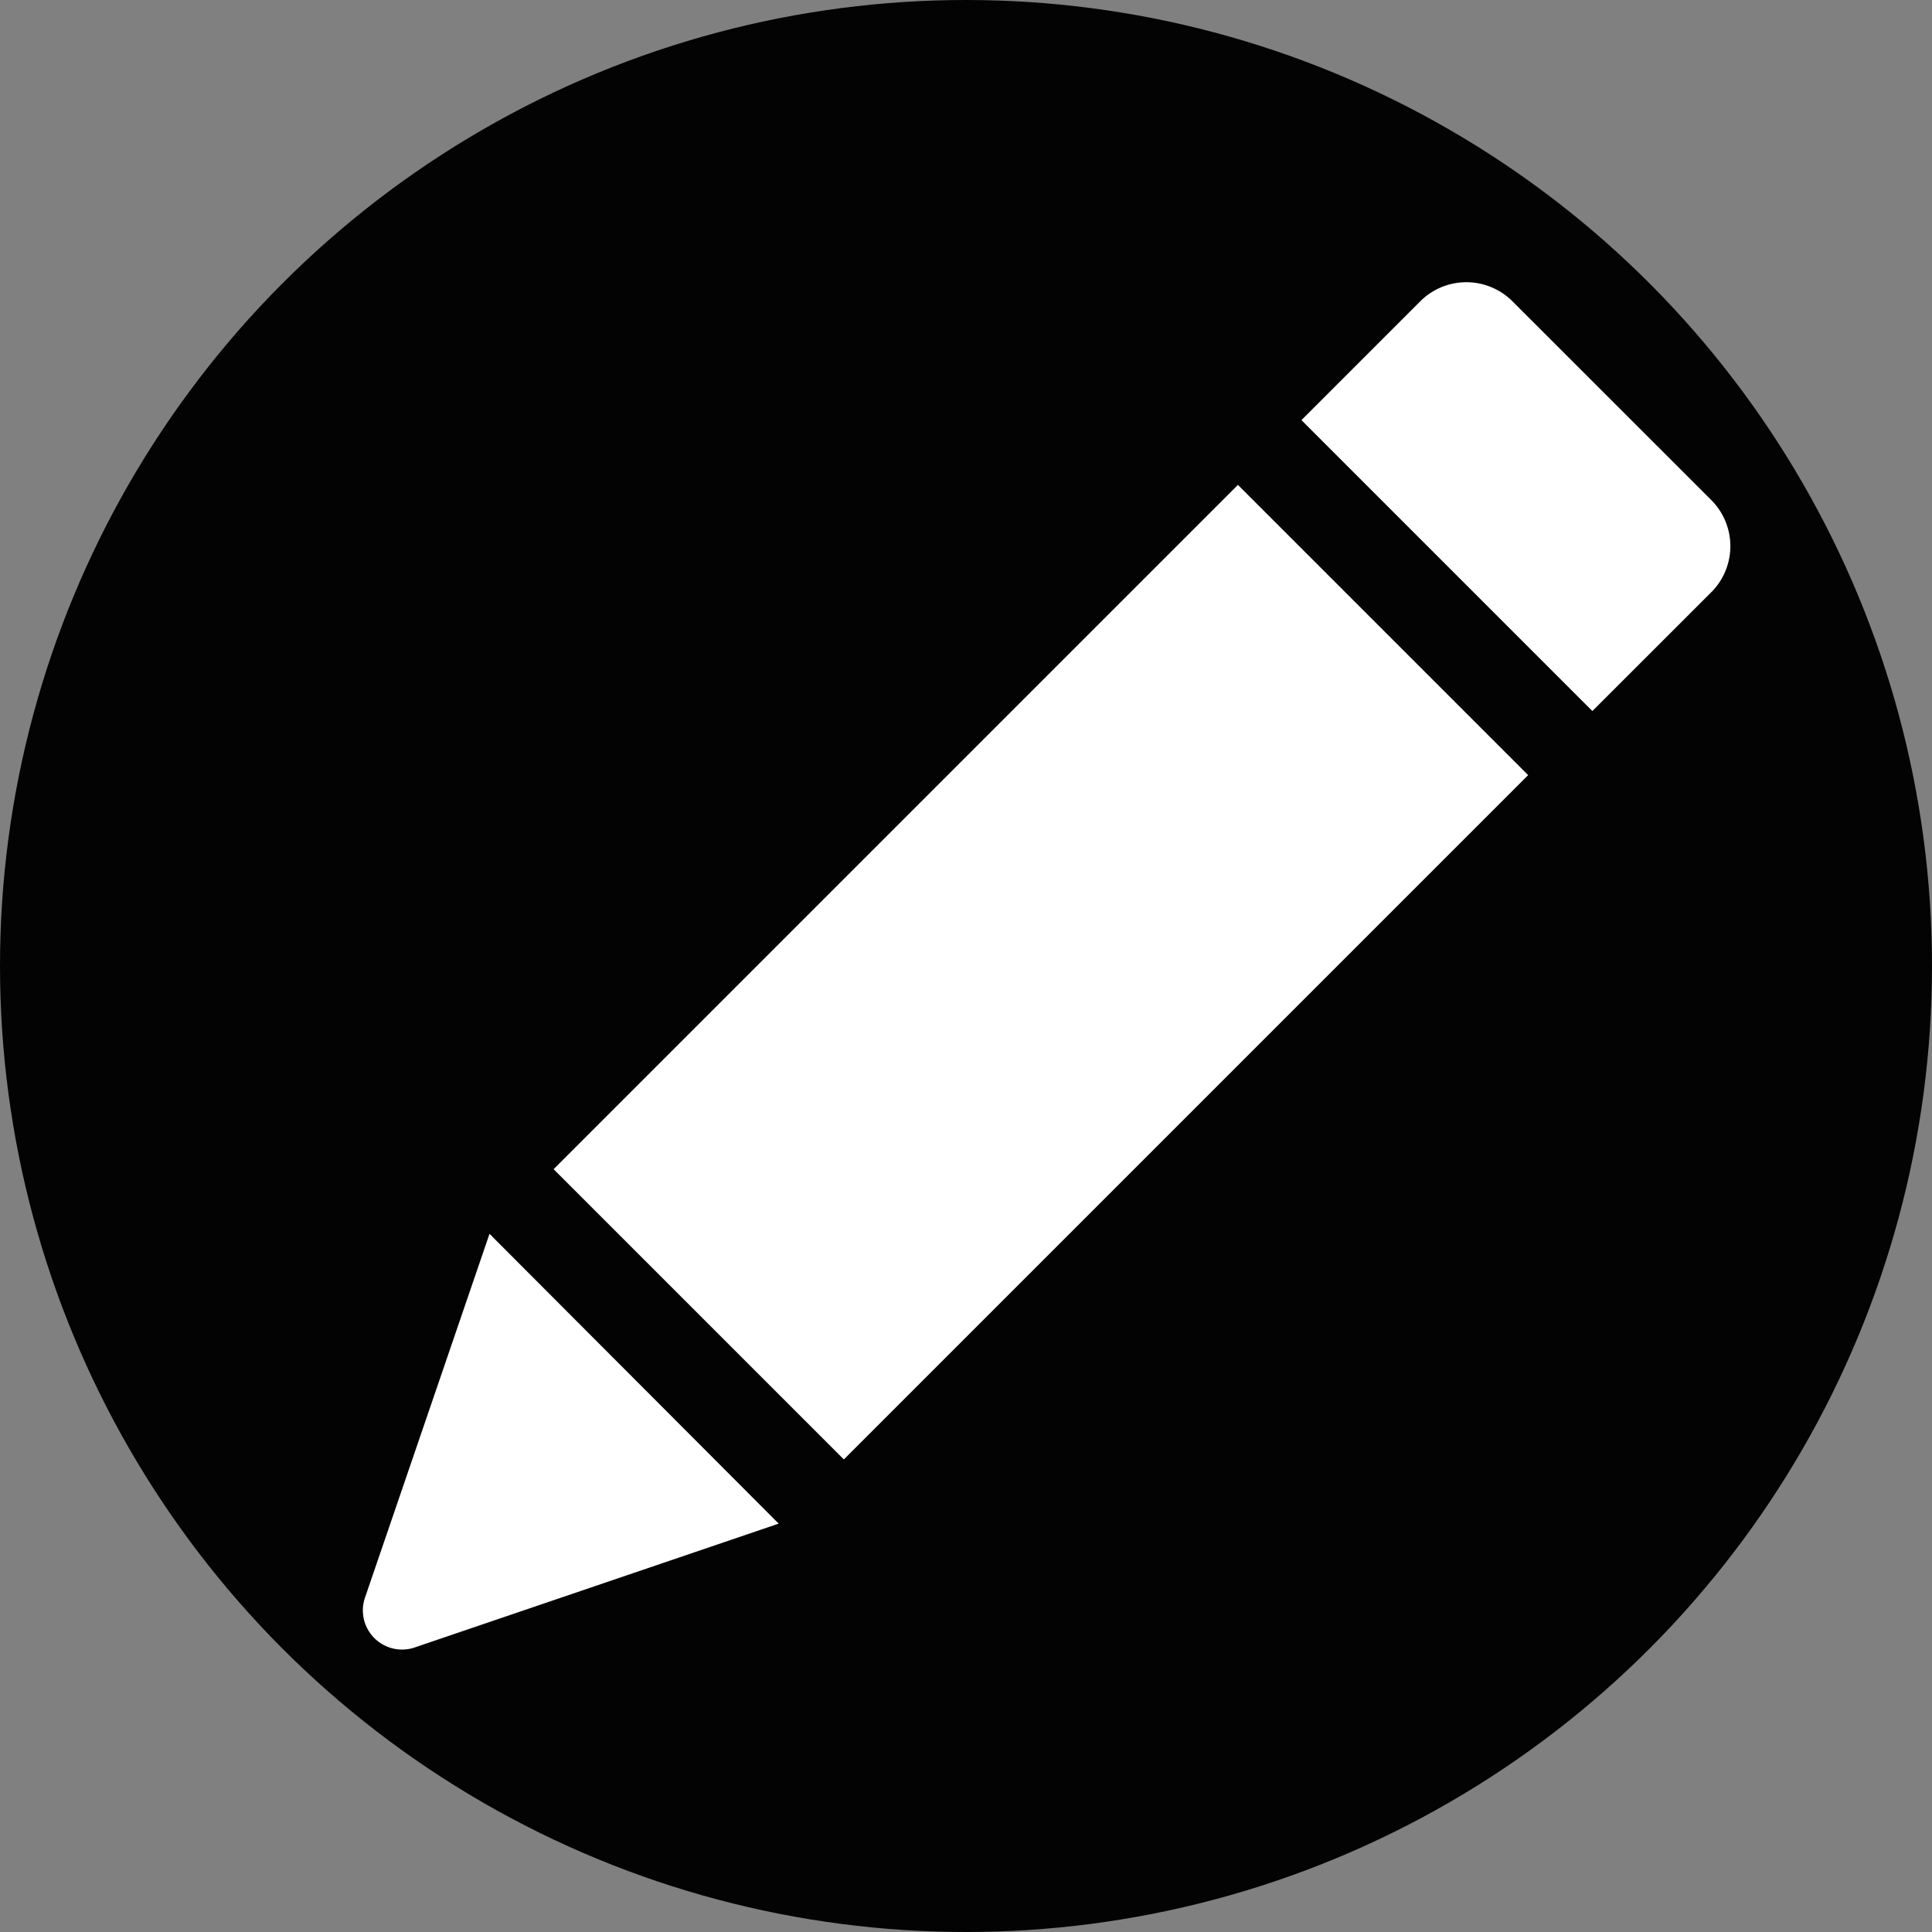 <svg id="Group_620" data-name="Group 620" xmlns="http://www.w3.org/2000/svg" xmlns:xlink="http://www.w3.org/1999/xlink" width="24" height="24" viewBox="0 0 24 24">
  <rect x="0" y="0" width="24" height="24" fill="#808080" stroke="none"/>
  <defs>
    <clipPath id="clip-path">
      <circle id="Ellipse_127" data-name="Ellipse 127" cx="12" cy="12" r="12" fill="#fff"/>
    </clipPath>
  </defs>
  <circle id="Ellipse_129" data-name="Ellipse 129" cx="12" cy="12" r="12" fill="#030303"/>
  <g id="Mask_Group_23" data-name="Mask Group 23" clip-path="url(#clip-path)">
    <g id="Group_618" data-name="Group 618" transform="translate(4.507 3.506)">
      <g id="Group_615" data-name="Group 615">
        <rect id="Rectangle_357" data-name="Rectangle 357" width="12.022" height="5.099" transform="translate(2.37 11.018) rotate(-45)" fill="#fff"/>
        <path id="Path_498" data-name="Path 498" d="M72.8,5.24,70.312,2.753a.81.81,0,0,0-1.127,0L67.7,4.238l3.614,3.614L72.8,6.367A.81.81,0,0,0,72.8,5.24Z" transform="translate(-56.04 -2.525)" fill="#fff"/>
        <path id="Path_499" data-name="Path 499" d="M2.557,73.108a.487.487,0,0,0,.626.626L7.692,72.2,4.1,68.6Z" transform="translate(-2.526 -56.779)" fill="#fff"/>
      </g>
    </g>
  </g>
</svg>
